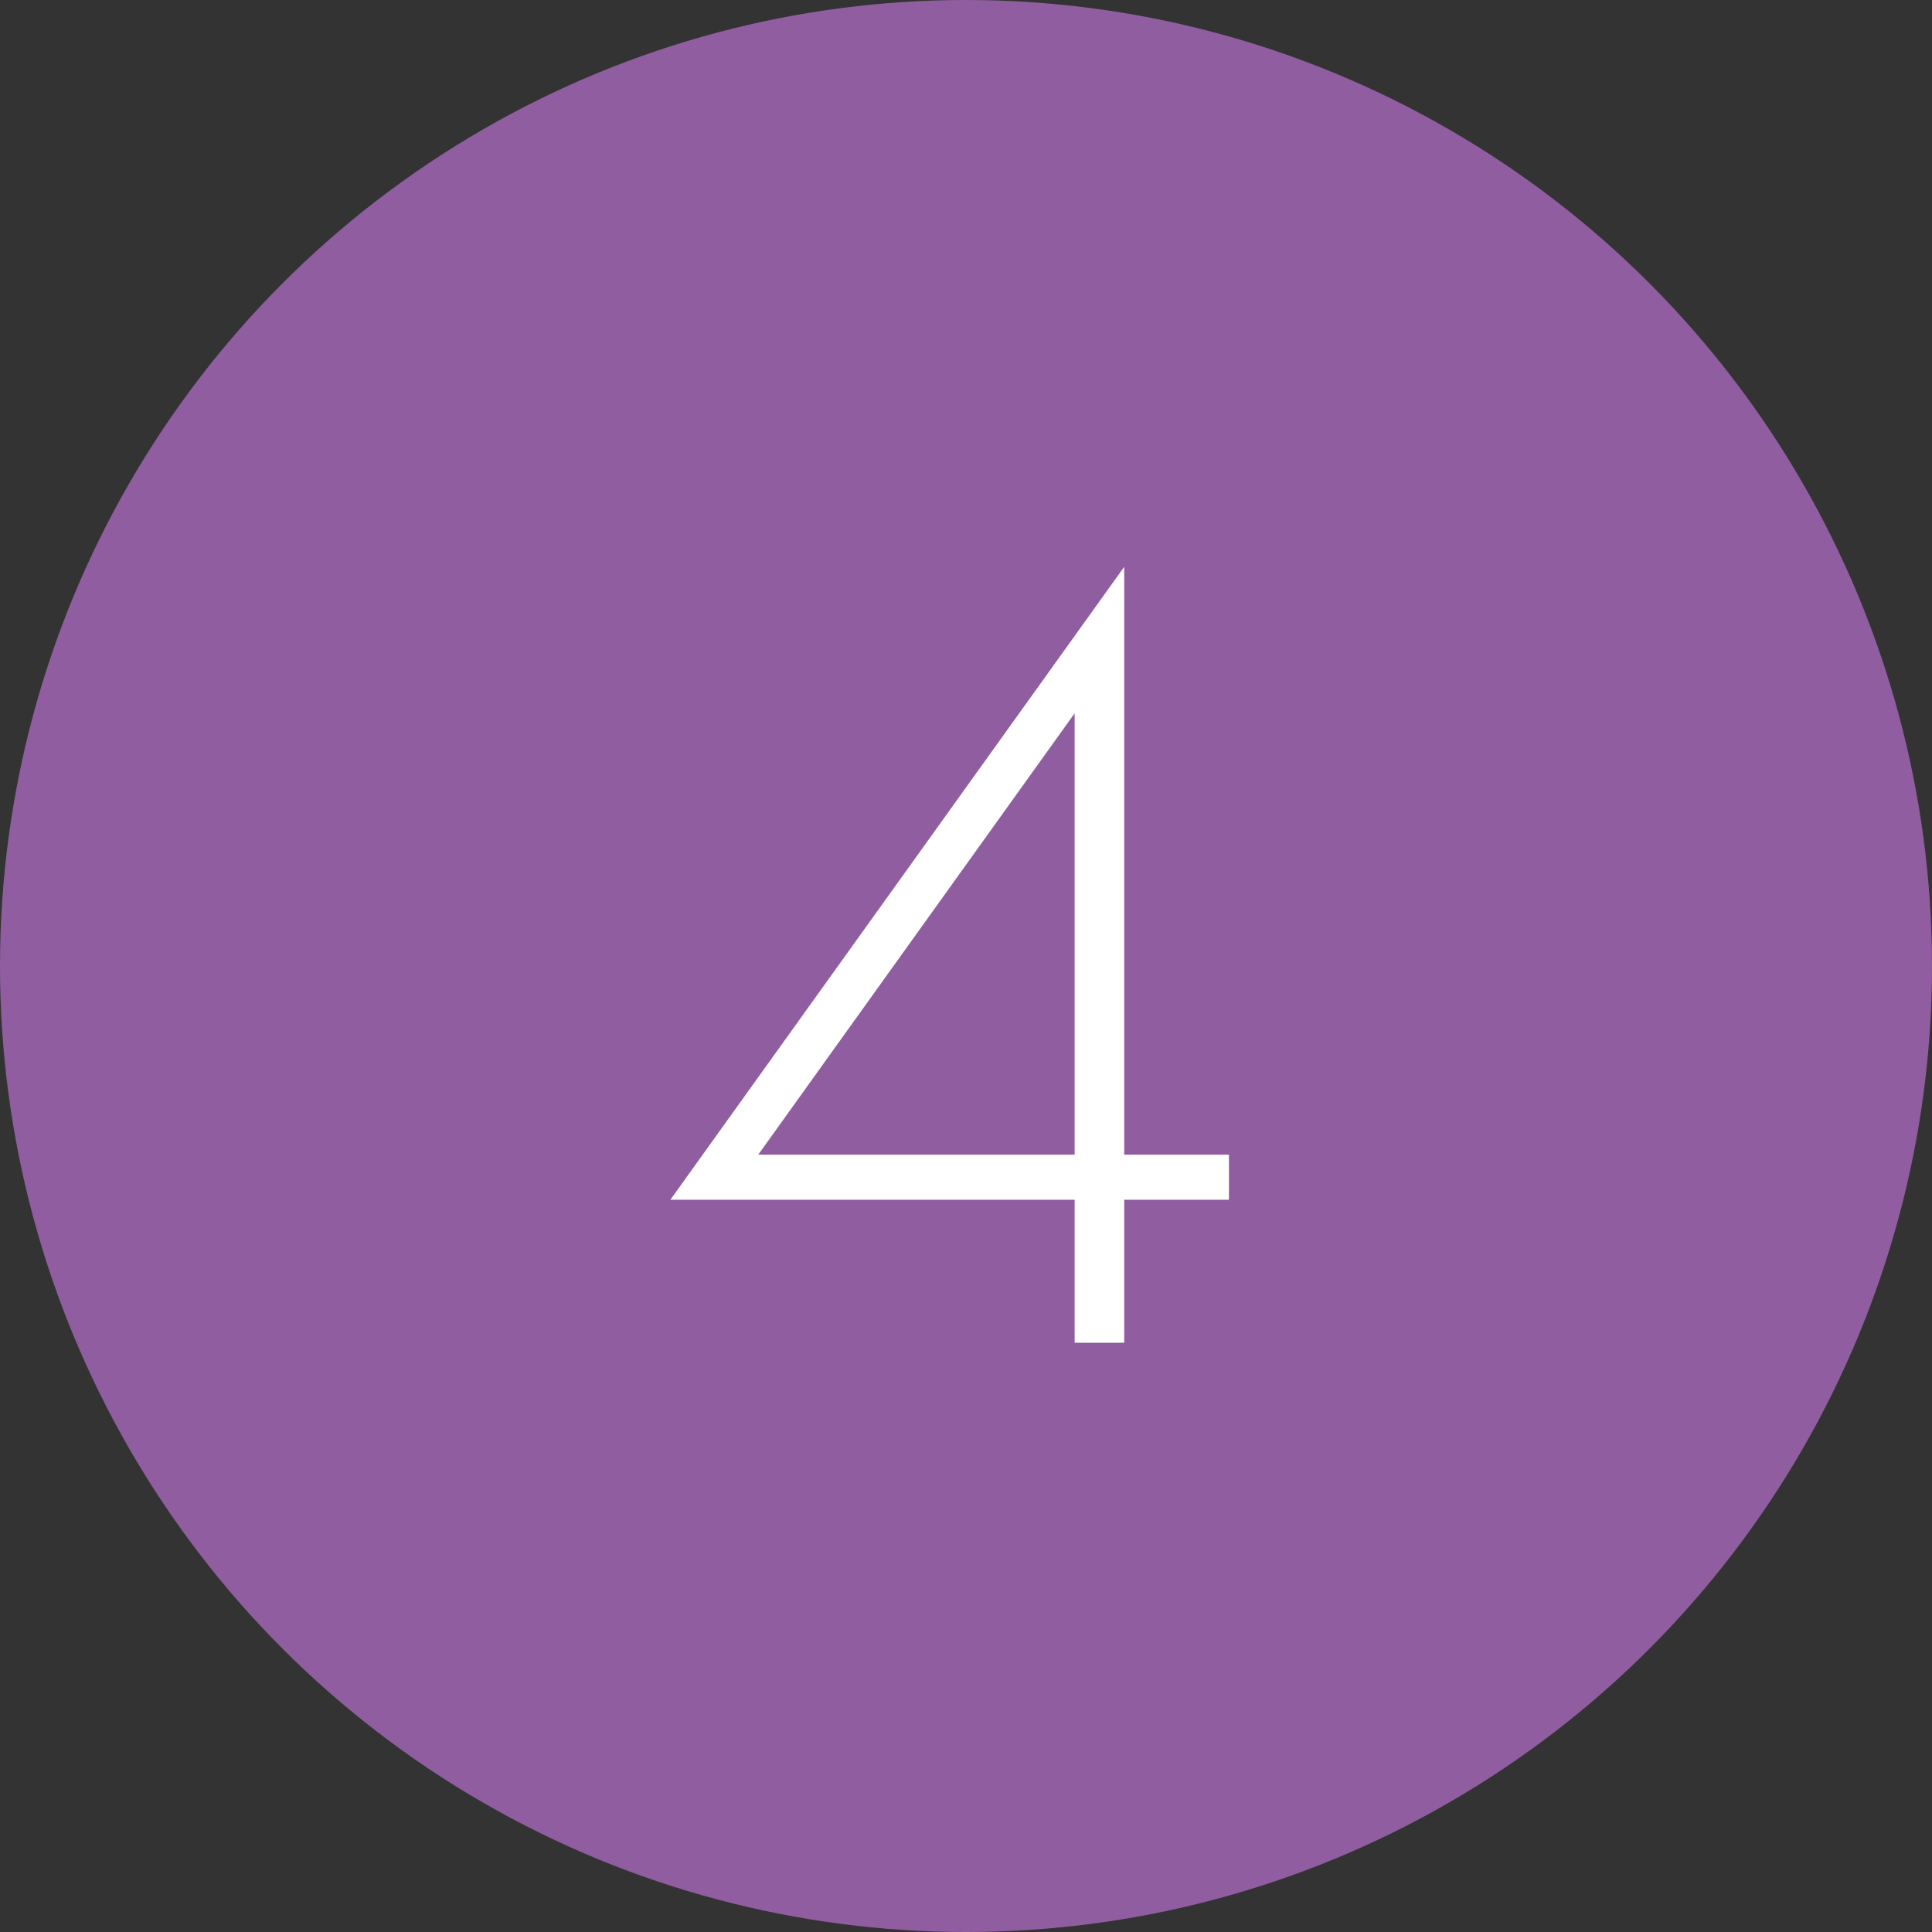 <?xml version="1.0" encoding="UTF-8"?> <svg xmlns="http://www.w3.org/2000/svg" width="200" height="200" viewBox="0 0 200 200" fill="none"><rect x="0" y="0" width="200" height="200" fill="#333333" stroke="none"/> <circle cx="100" cy="100" r="100" fill="#905DA1"></circle> <path d="M116.377 58.682V119.533H127.218V124.195H116.377V139H111.248V124.195H69.399L116.377 58.682ZM78.491 119.533H111.248V73.837L78.491 119.533Z" fill="white"></path> </svg> 